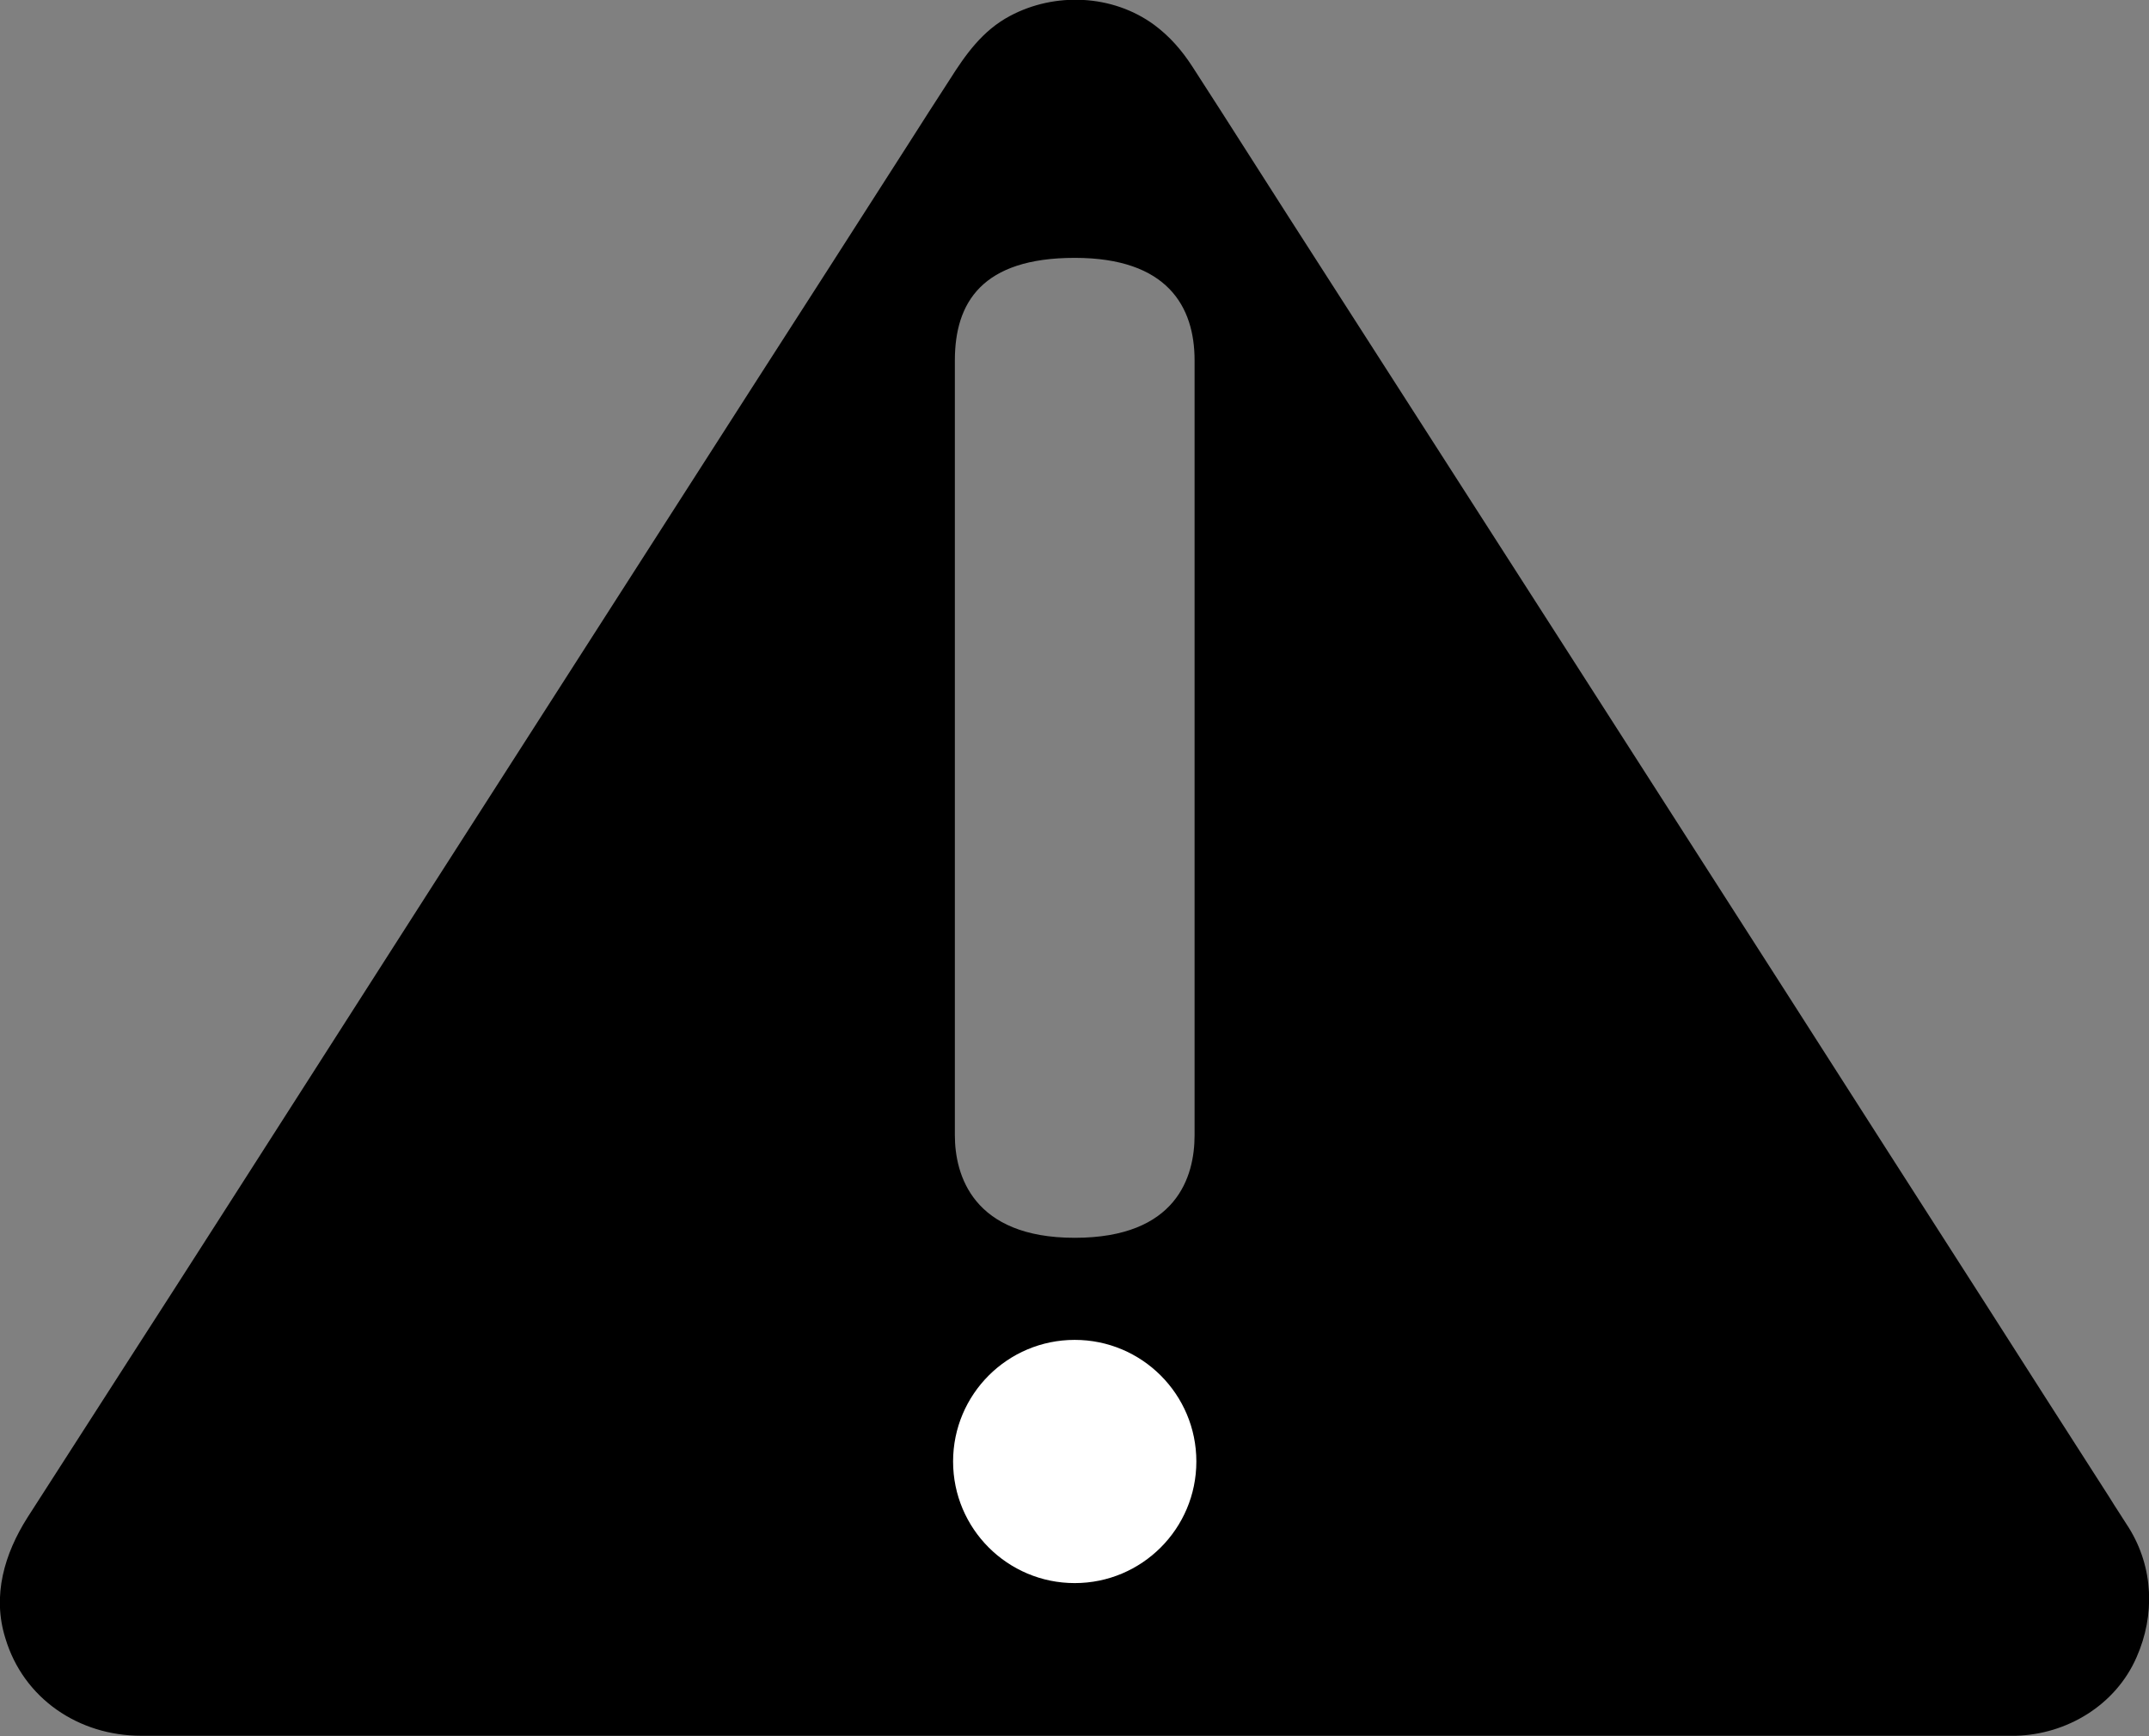 <svg version="1.1" id="Calque_1" xmlns="http://www.w3.org/2000/svg" x="0" y="0" viewBox="0 0 484.1 391.2" xml:space="preserve"><rect x="0" y="0" width="484.1" height="391.2" fill="#808080" stroke="none"/><path d="M242.1 277.8c-8.9.4-16.4 7.2-16.4 16.4v10.3c0 8.6 7.5 16.8 16.4 16.4s16.4-7.2 16.4-16.4v-10.3c0-8.6-7.5-16.8-16.4-16.4zm0-170.7c-8.9.4-16.4 7.2-16.4 16.4V233c0 8.6 7.5 16.8 16.4 16.4 8.9-.4 16.4-7.2 16.4-16.4V123.5c0-8.5-7.5-16.8-16.4-16.4z" fill="none"/><path d="M479.6 344.3c-1.5-2.4-3-4.6-4.4-6.9-9.3-14.5-18.6-29-27.9-43.6-14.8-23.1-29.7-46.3-44.5-69.5-16.9-26.4-33.8-52.7-50.7-79.1l-46.2-72c-10.3-16-20.6-32.1-30.8-48.1-2.2-3.4-4.3-6.7-6.5-10.1-2.4-3.7-5.1-6.8-8.6-9.4-9.4-6.9-22.4-7.4-32.5-2-6.2 3.3-10 8.7-13.6 14.4-3.2 4.9-6.3 9.8-9.5 14.8-11.7 18.3-23.4 36.5-35.1 54.7-16 24.9-31.9 49.8-47.9 74.7-16.8 26.2-33.6 52.4-50.4 78.7-13.9 21.7-27.8 43.5-41.8 65.2l-23 35.8c-5.2 8.2-8 17.6-5 27.2 4.1 13.7 16.6 22 30.6 22h422.3c11.5-.3 22.5-6.9 27.2-17.7 4.2-9.5 3.8-20.2-1.7-29.1zm-210.5-88.5c0 9.3-4 23.1-27 23.1s-27-14.2-27-23.1V81.2c0-13 6.1-23.1 27-23.1s27 11 27 23.1v174.6z"/><circle cx="242.1" cy="329.3" r="27.4" fill="#fff"/></svg>